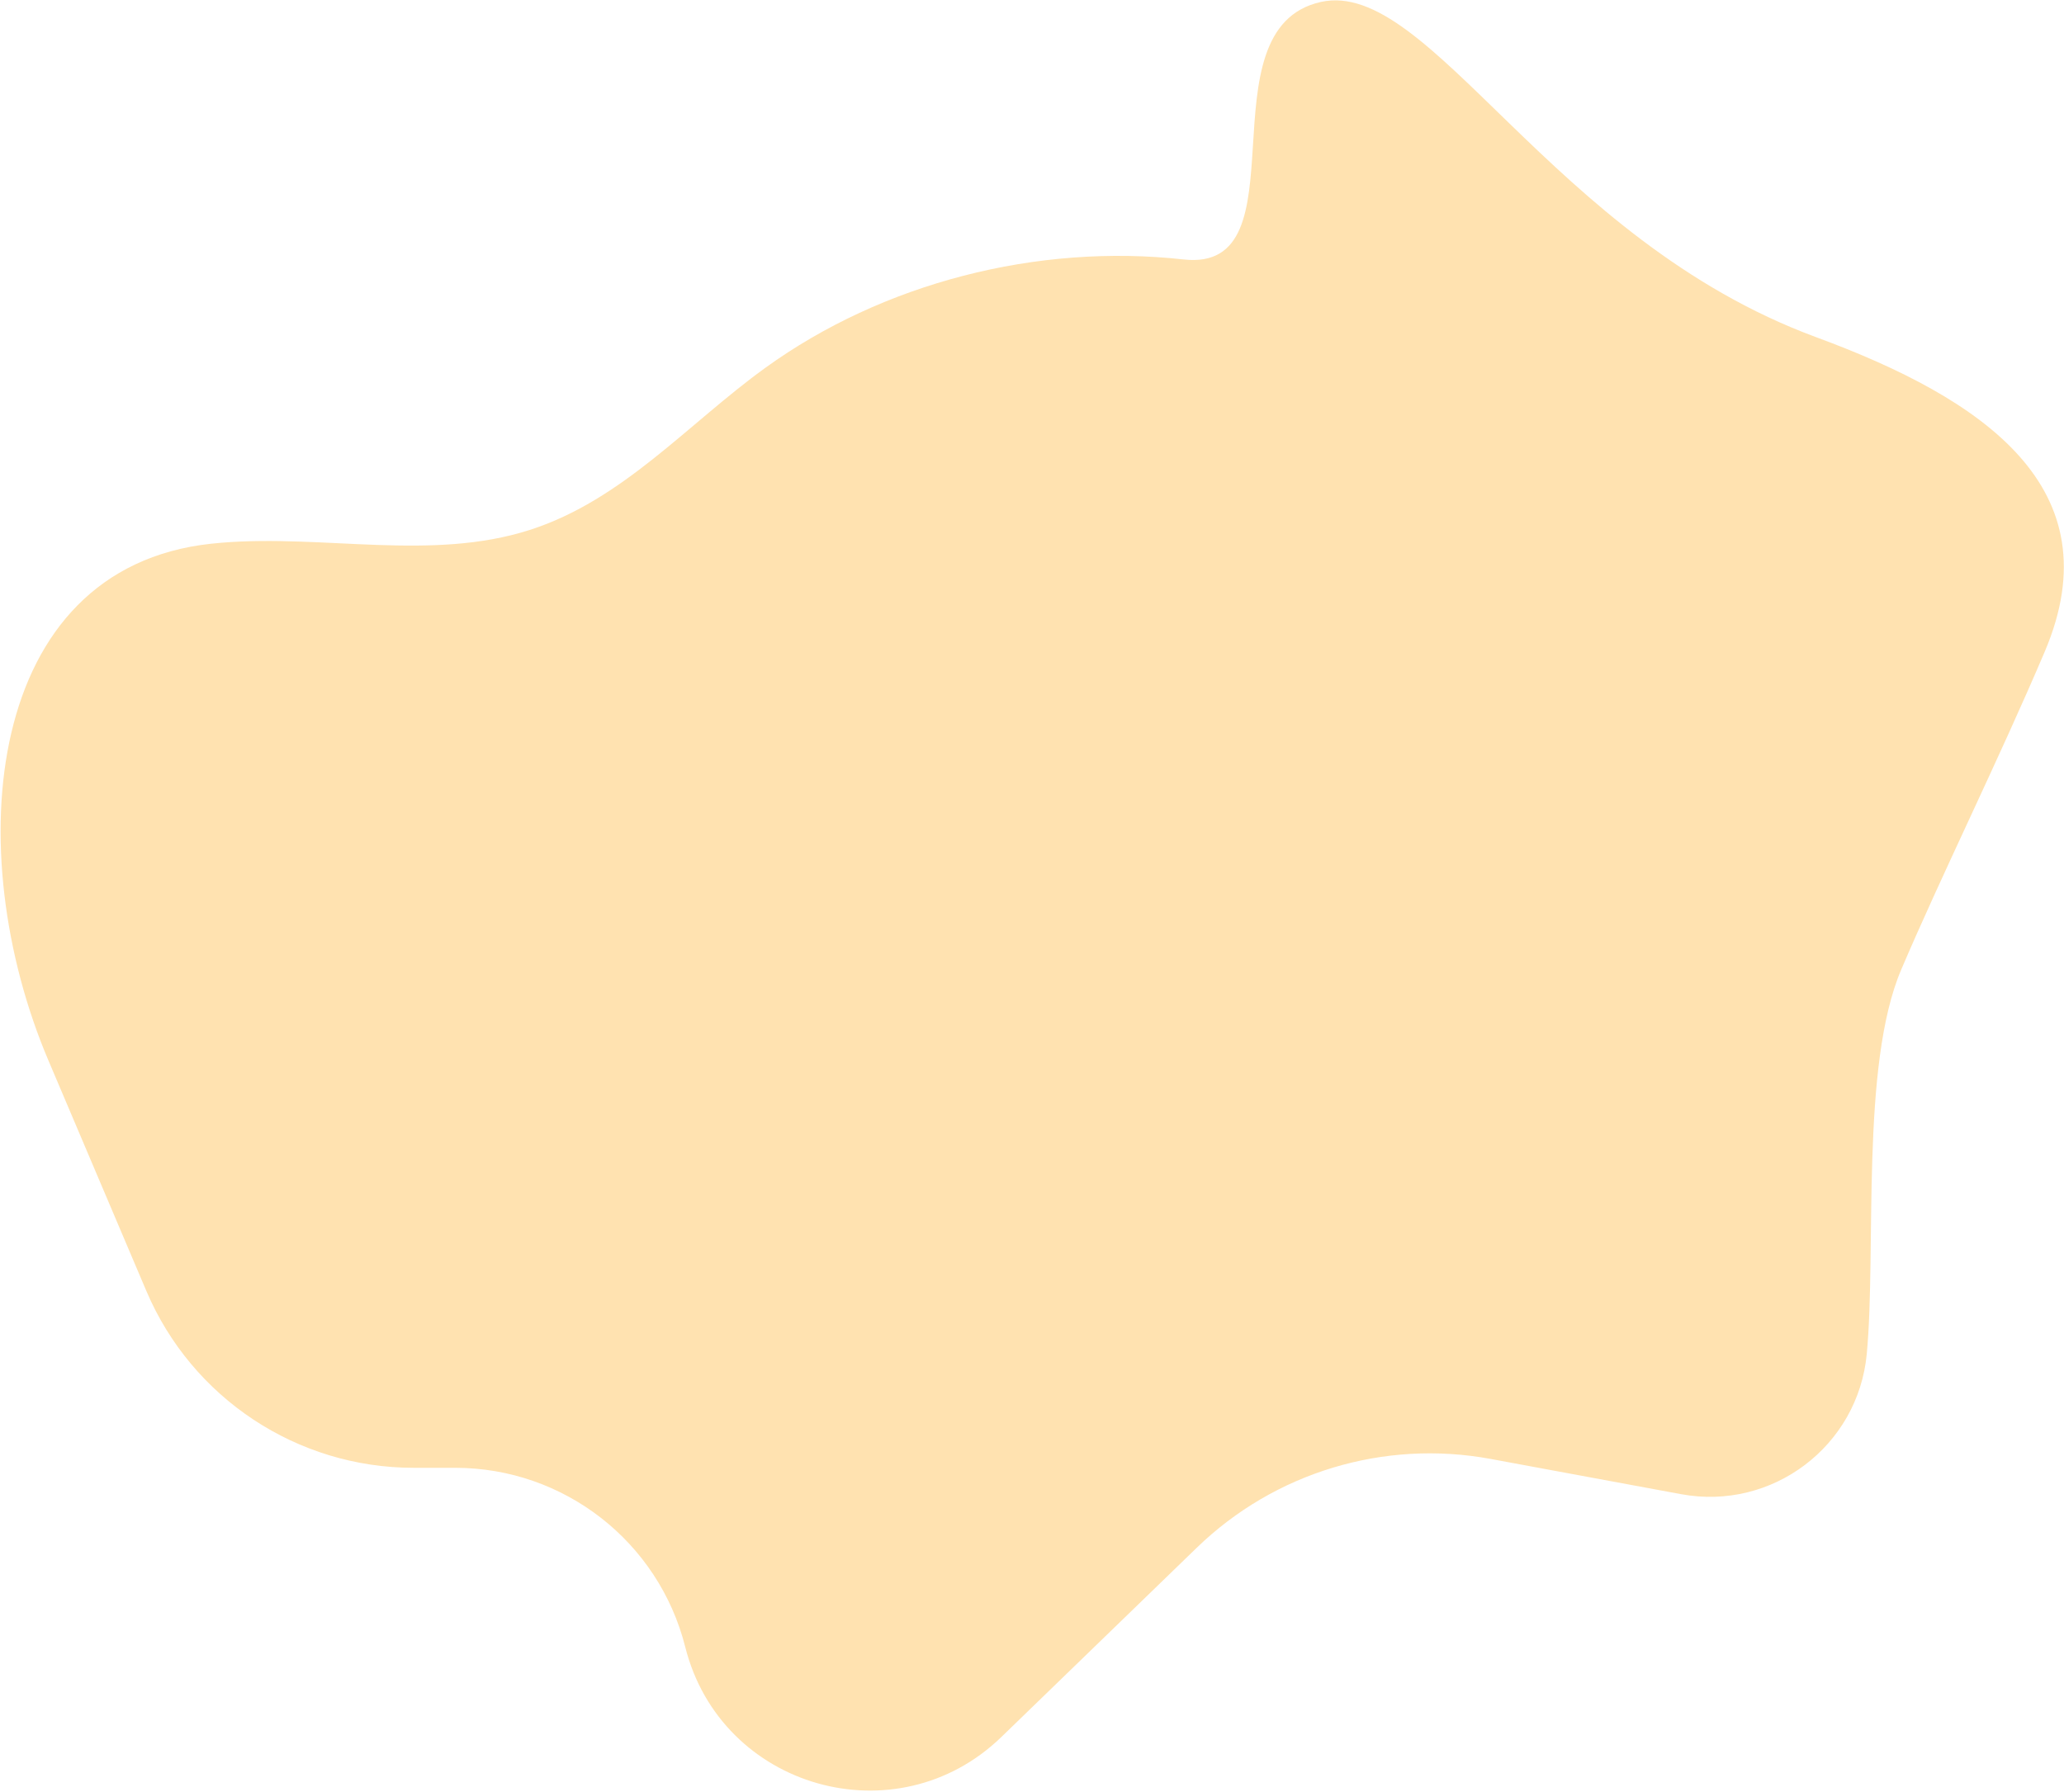 <?xml version="1.0" encoding="UTF-8"?> <svg xmlns="http://www.w3.org/2000/svg" width="600" height="521" viewBox="0 0 600 521" fill="none"> <path d="M42.539 375.348C55.785 406.531 86.385 426.779 120.265 426.779L132.33 426.779C163.93 426.779 191.487 448.255 199.206 478.898V478.898C209.576 520.064 260.607 534.585 291.097 505.047L347.924 449.993C370.544 428.079 402.371 418.468 433.339 424.2L488.705 434.447C515.176 439.346 540.147 420.478 542.663 393.675V393.675C545.499 363.478 540.786 309.858 552.67 281.953C564.228 254.813 581.079 220.796 594.397 189.486C614.661 141.844 576.527 115.944 527.948 98.041C450.677 69.563 415.684 -6.476 383.978 0.564C348.892 8.356 379.685 79.4 344.066 75.438C301.418 70.701 256.56 82.318 222.487 106.942C199.915 123.25 181.072 145.391 154.012 154.082C125.511 163.226 94.359 155.338 64.386 157.804C63.369 157.888 62.353 157.985 61.339 158.094C-4.512 165.226 -11.812 247.398 14.084 308.362L42.539 375.348Z" fill="#FFE2B0"></path> </svg> 
